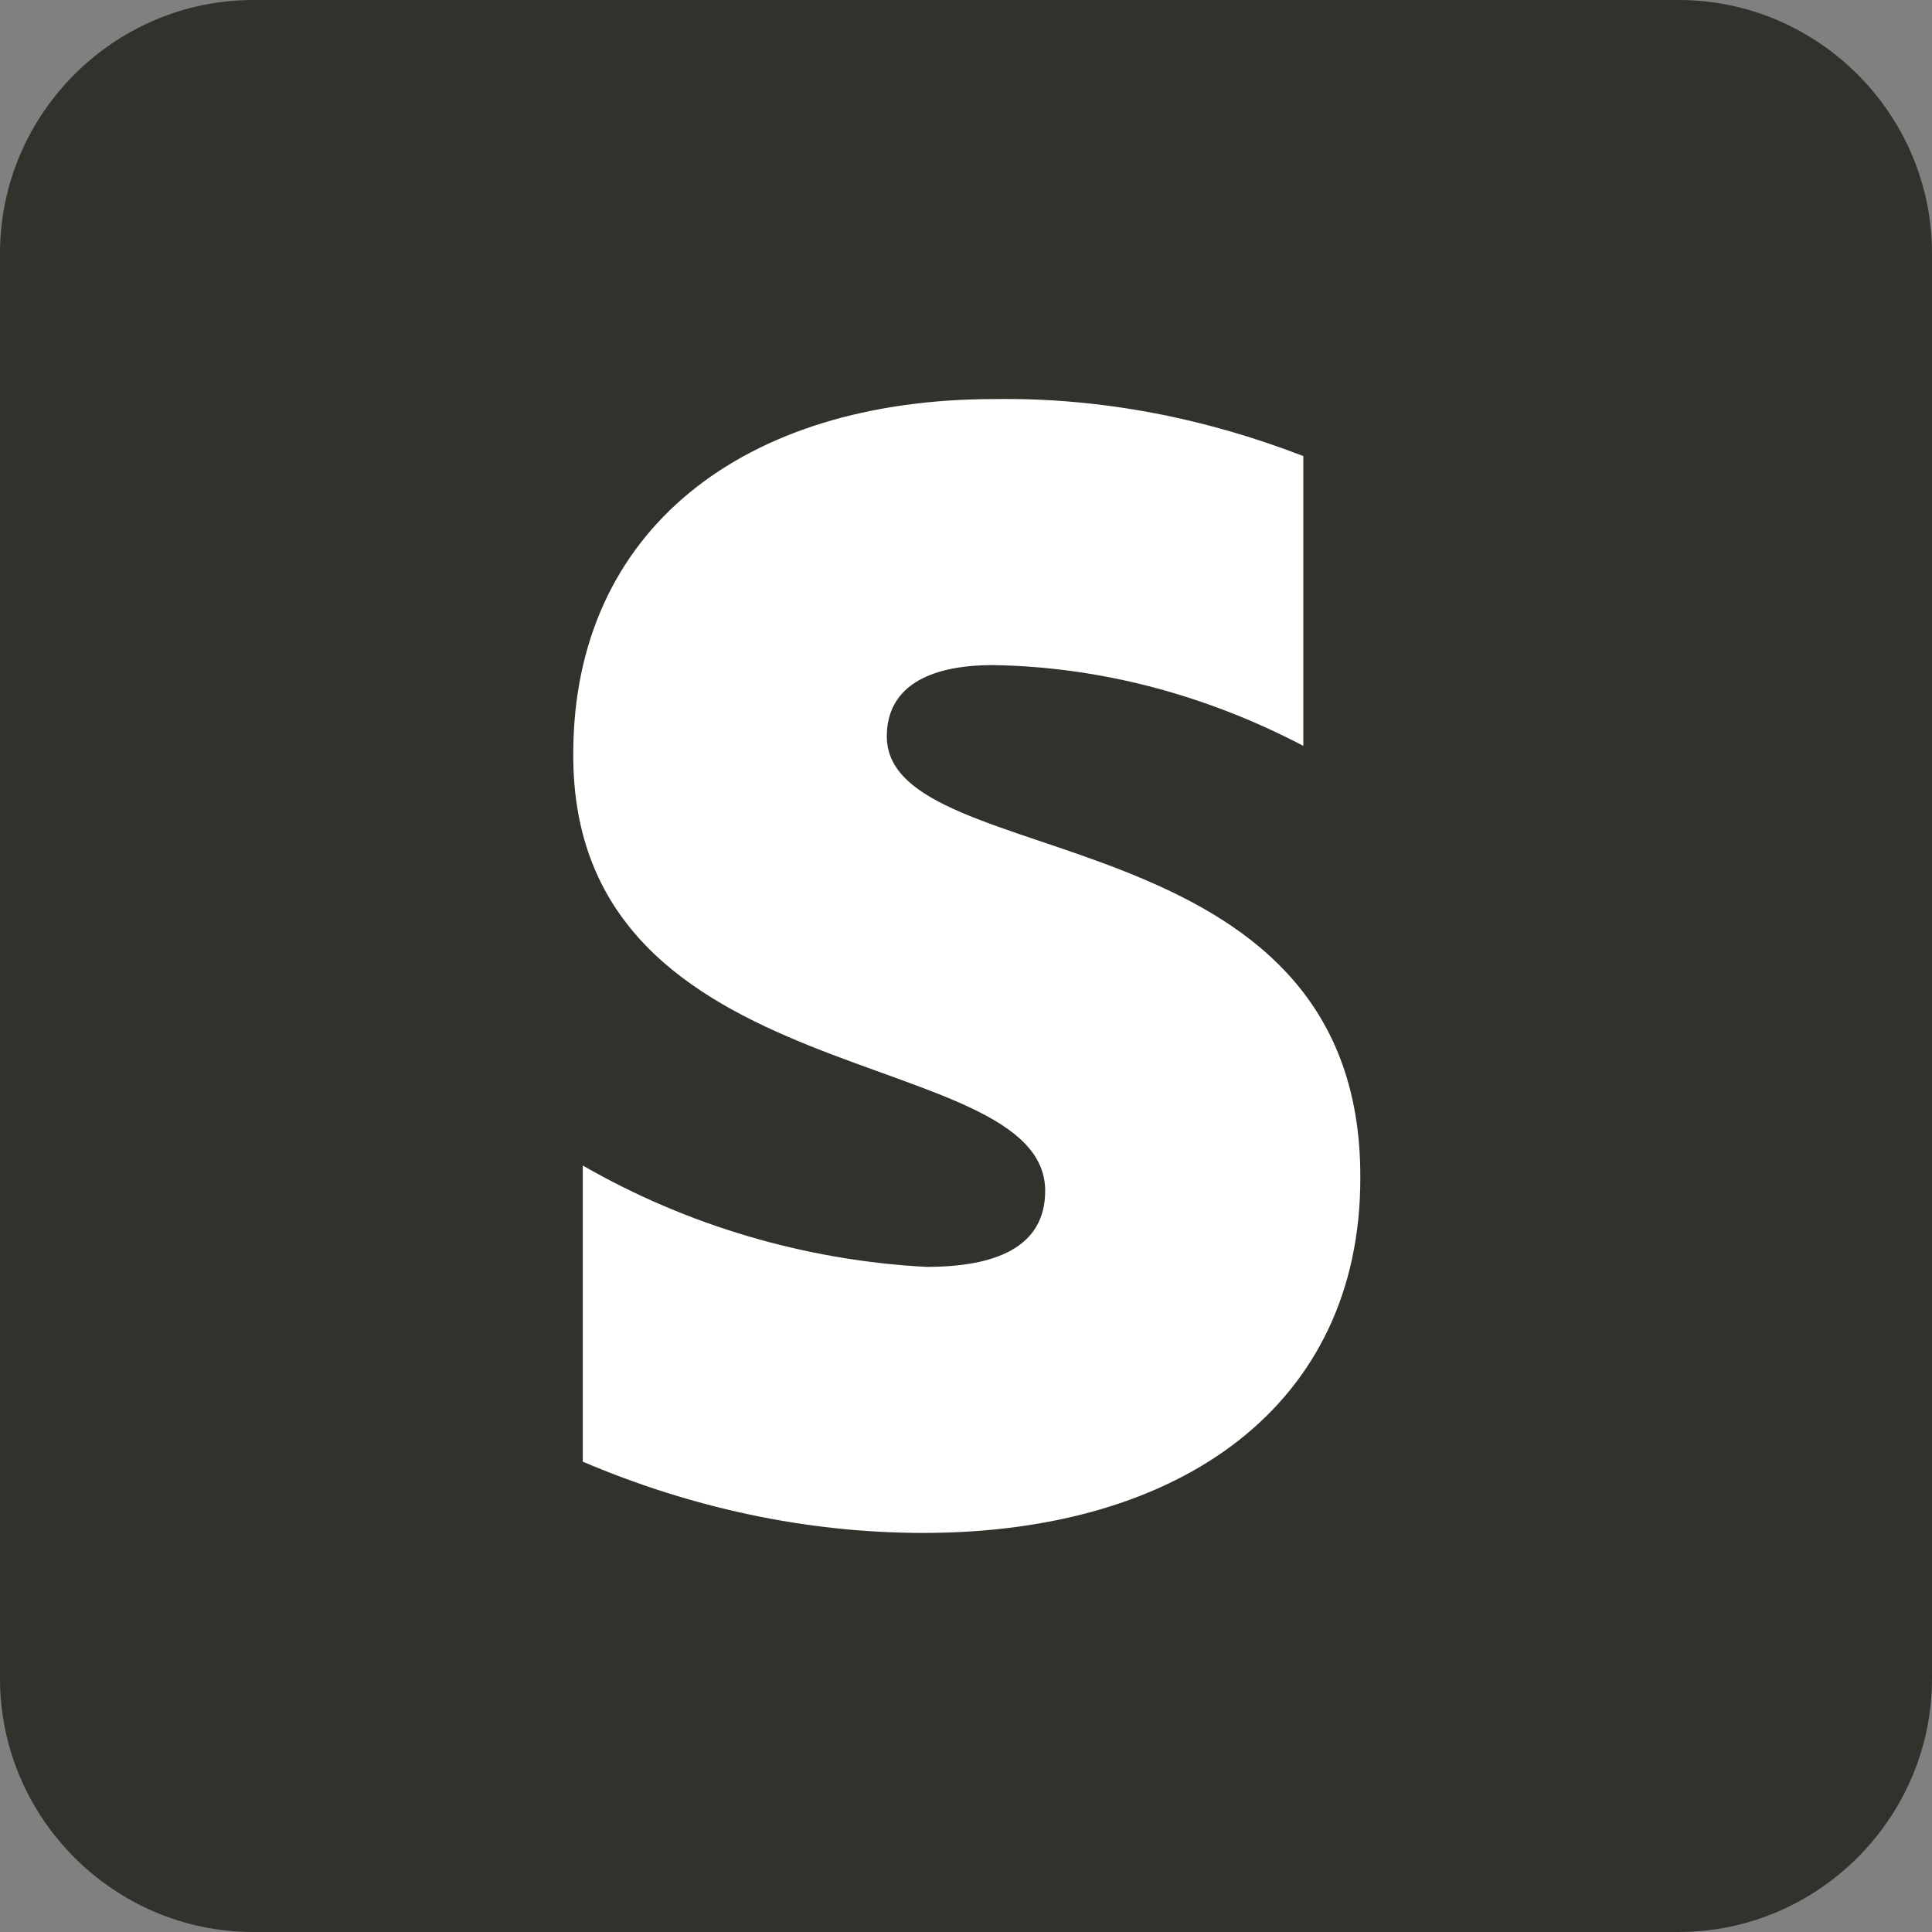 <svg xmlns="http://www.w3.org/2000/svg" xmlns:xlink="http://www.w3.org/1999/xlink" id="stripe" x="0px" y="0px" viewBox="0 0 122 122" style="enable-background:new 0 0 122 122;" xml:space="preserve"><rect x="0" y="0" width="122" height="122" fill="#808080" stroke="none"/><style type="text/css">	.st0{fill:#30332C;}	.st1{fill-rule:evenodd;clip-rule:evenodd;fill:#FFFFFF;}</style><g>	<path class="st0" d="M16,0h90c8.8,0,16,7.2,16,16v90c0,8.8-7.2,16-16,16H16c-8.8,0-16-7.2-16-16V16C0,7.2,7.2,0,16,0z"></path></g><path class="st1" d="M56,46.5c0-3.1,2.6-4.5,6.7-4.5c6.8,0.1,13.5,1.9,19.6,5.1V28.8c-6.2-2.4-12.8-3.7-19.5-3.6 c-15.9,0-26.6,8.3-26.6,22.4C36.1,69.3,66,65.8,66,75.2c0,3.6-3.2,4.8-7.5,4.8c-7.6-0.4-15.1-2.6-21.7-6.4v18.7 c6.8,2.9,14.1,4.5,21.5,4.5c16.3,0,27.6-8.1,27.6-22.4C86,51.1,56,55.3,56,46.5z"></path></svg>